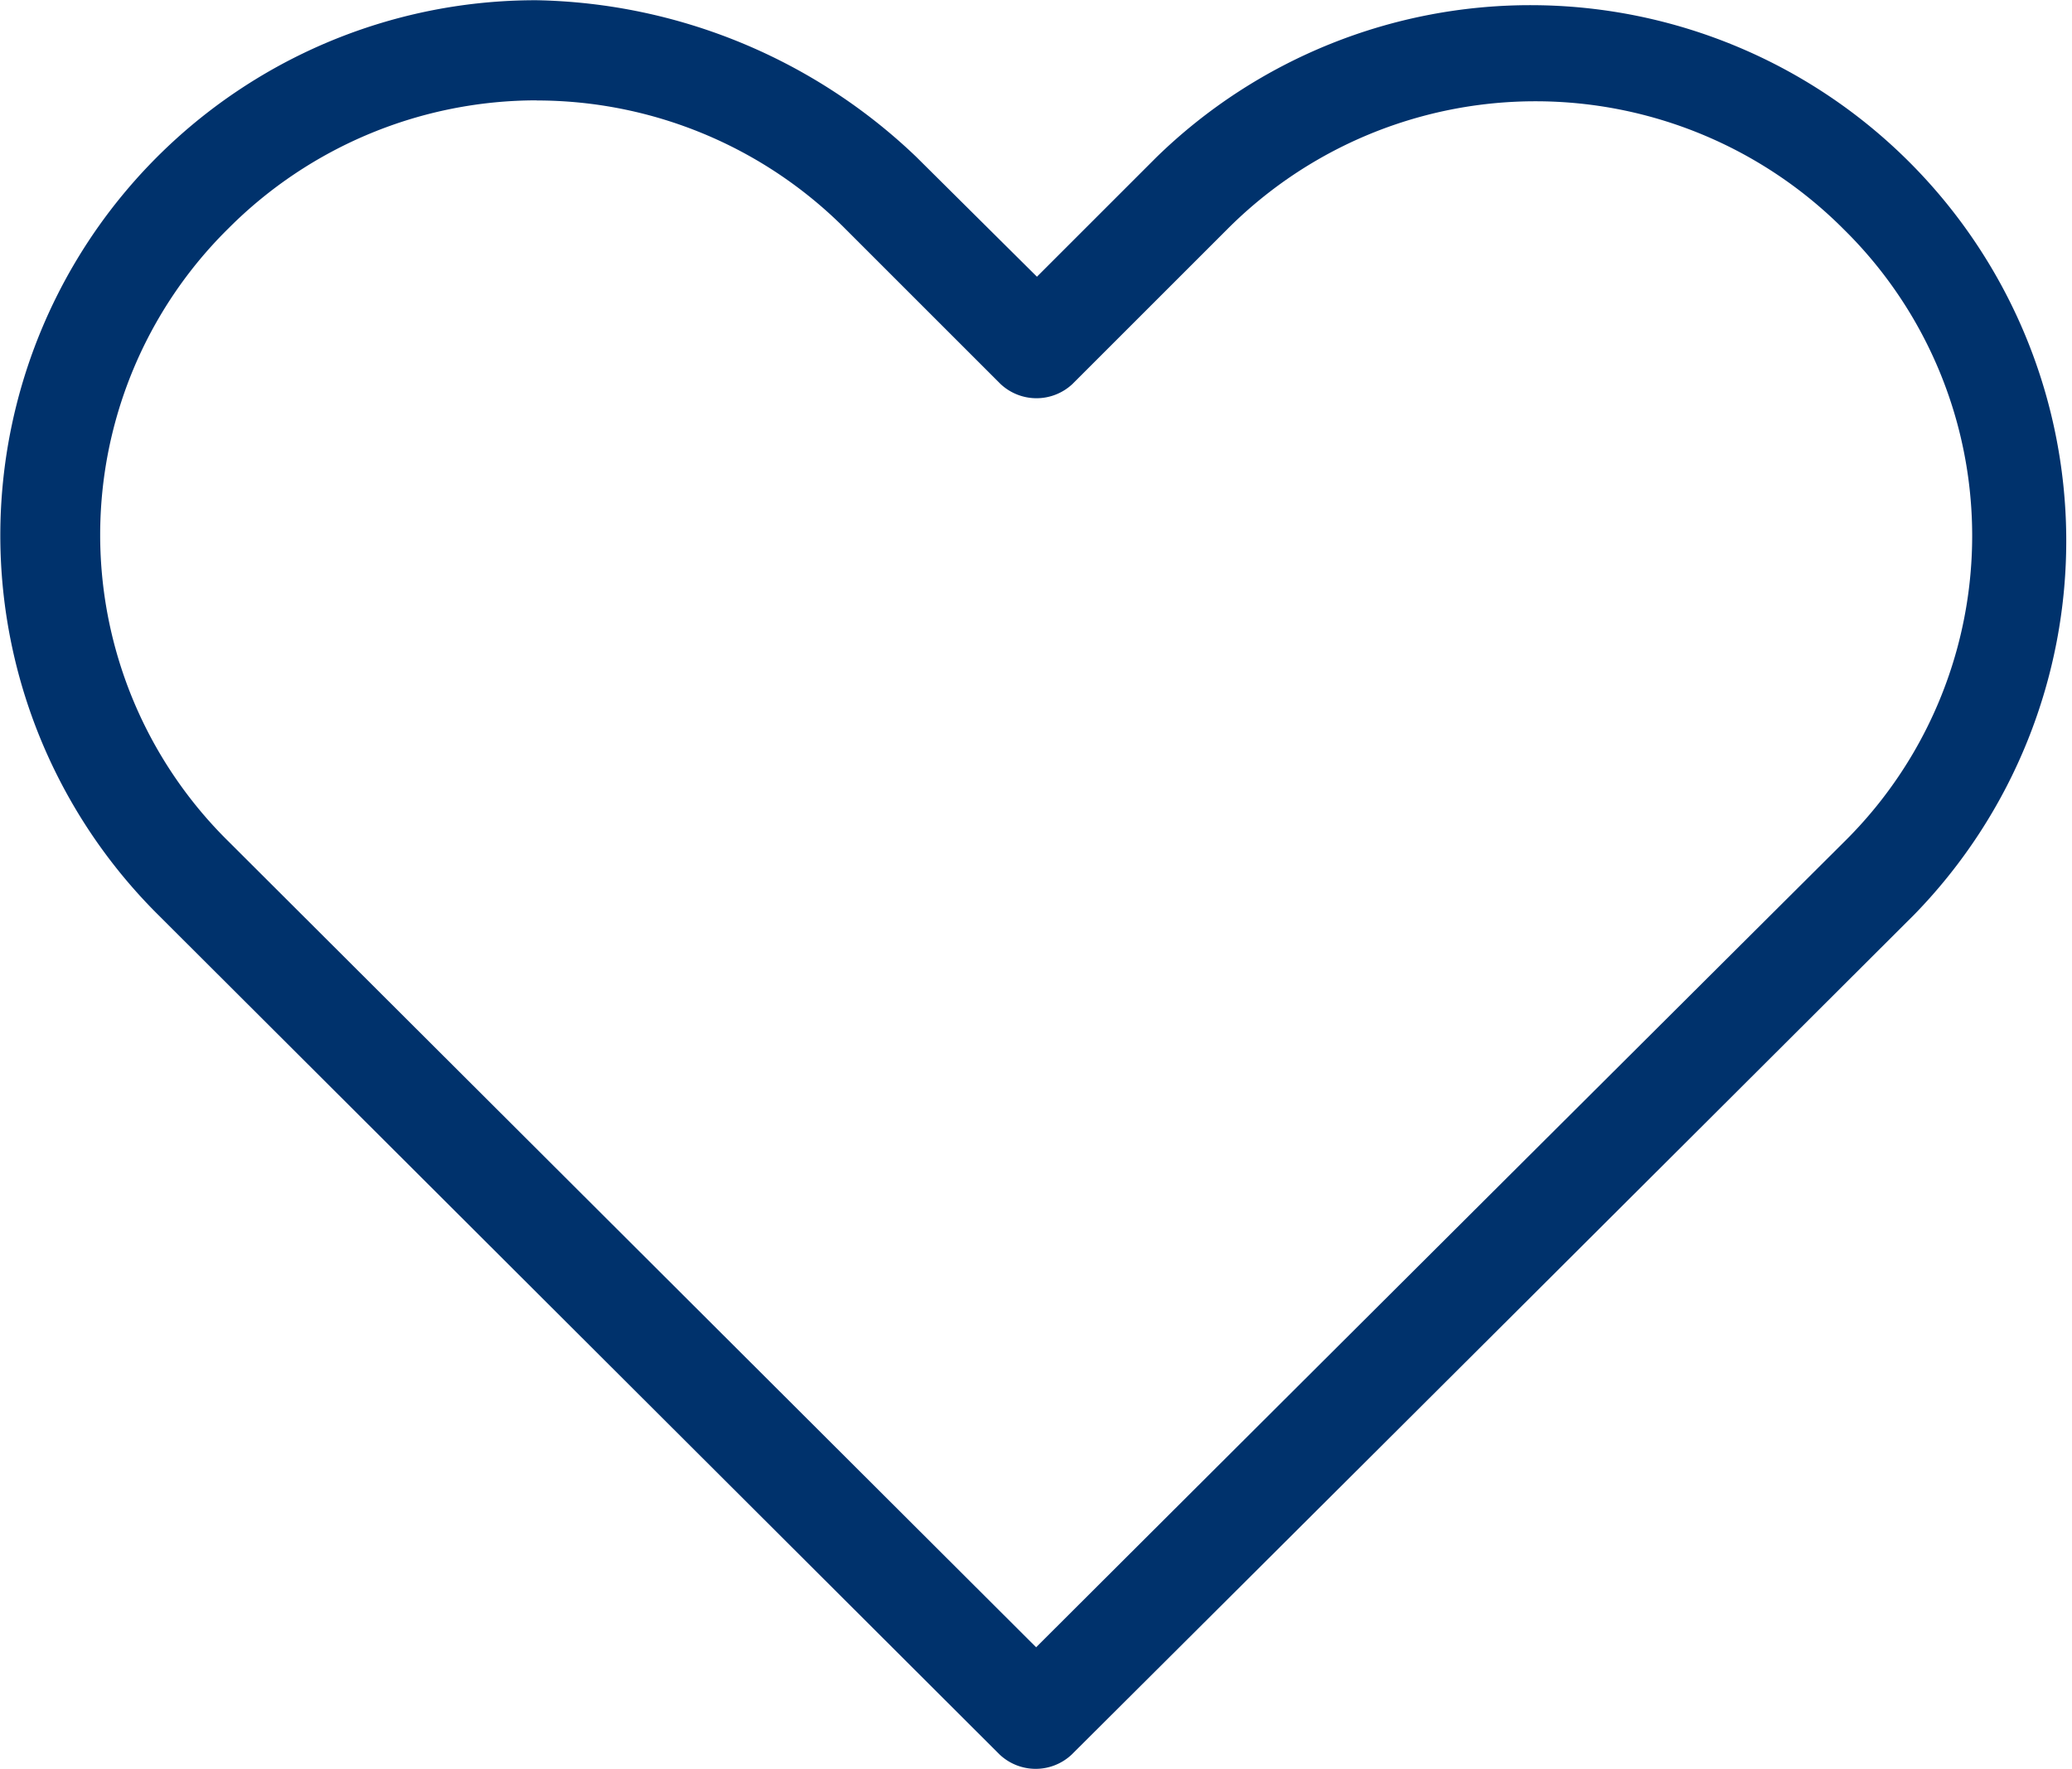 <svg xmlns="http://www.w3.org/2000/svg" width="35.132" height="30" viewBox="0 0 35.132 30">
  <path id="パス_3" data-name="パス 3" d="M18.126,967.377a9.076,9.076,0,0,0-6.444,15.487l14.294,14.268a.891.891,0,0,0,1.219,0q7.153-7.126,14.294-14.254A9.085,9.085,0,0,0,28.63,970.043l-2.023,2.023-2.05-2.036A9.567,9.567,0,0,0,18.126,967.377Zm0,1.7a7.383,7.383,0,0,1,5.225,2.17l2.639,2.639a.891.891,0,0,0,1.219,0l2.626-2.626a7.377,7.377,0,0,1,10.45,0,7.293,7.293,0,0,1,0,10.4q-6.848,6.822-13.692,13.651L12.9,981.645a7.3,7.3,0,0,1,0-10.4,7.382,7.382,0,0,1,5.225-2.17Z" transform="translate(-9.025 -967.373)" fill="#00326c"/>
</svg>
